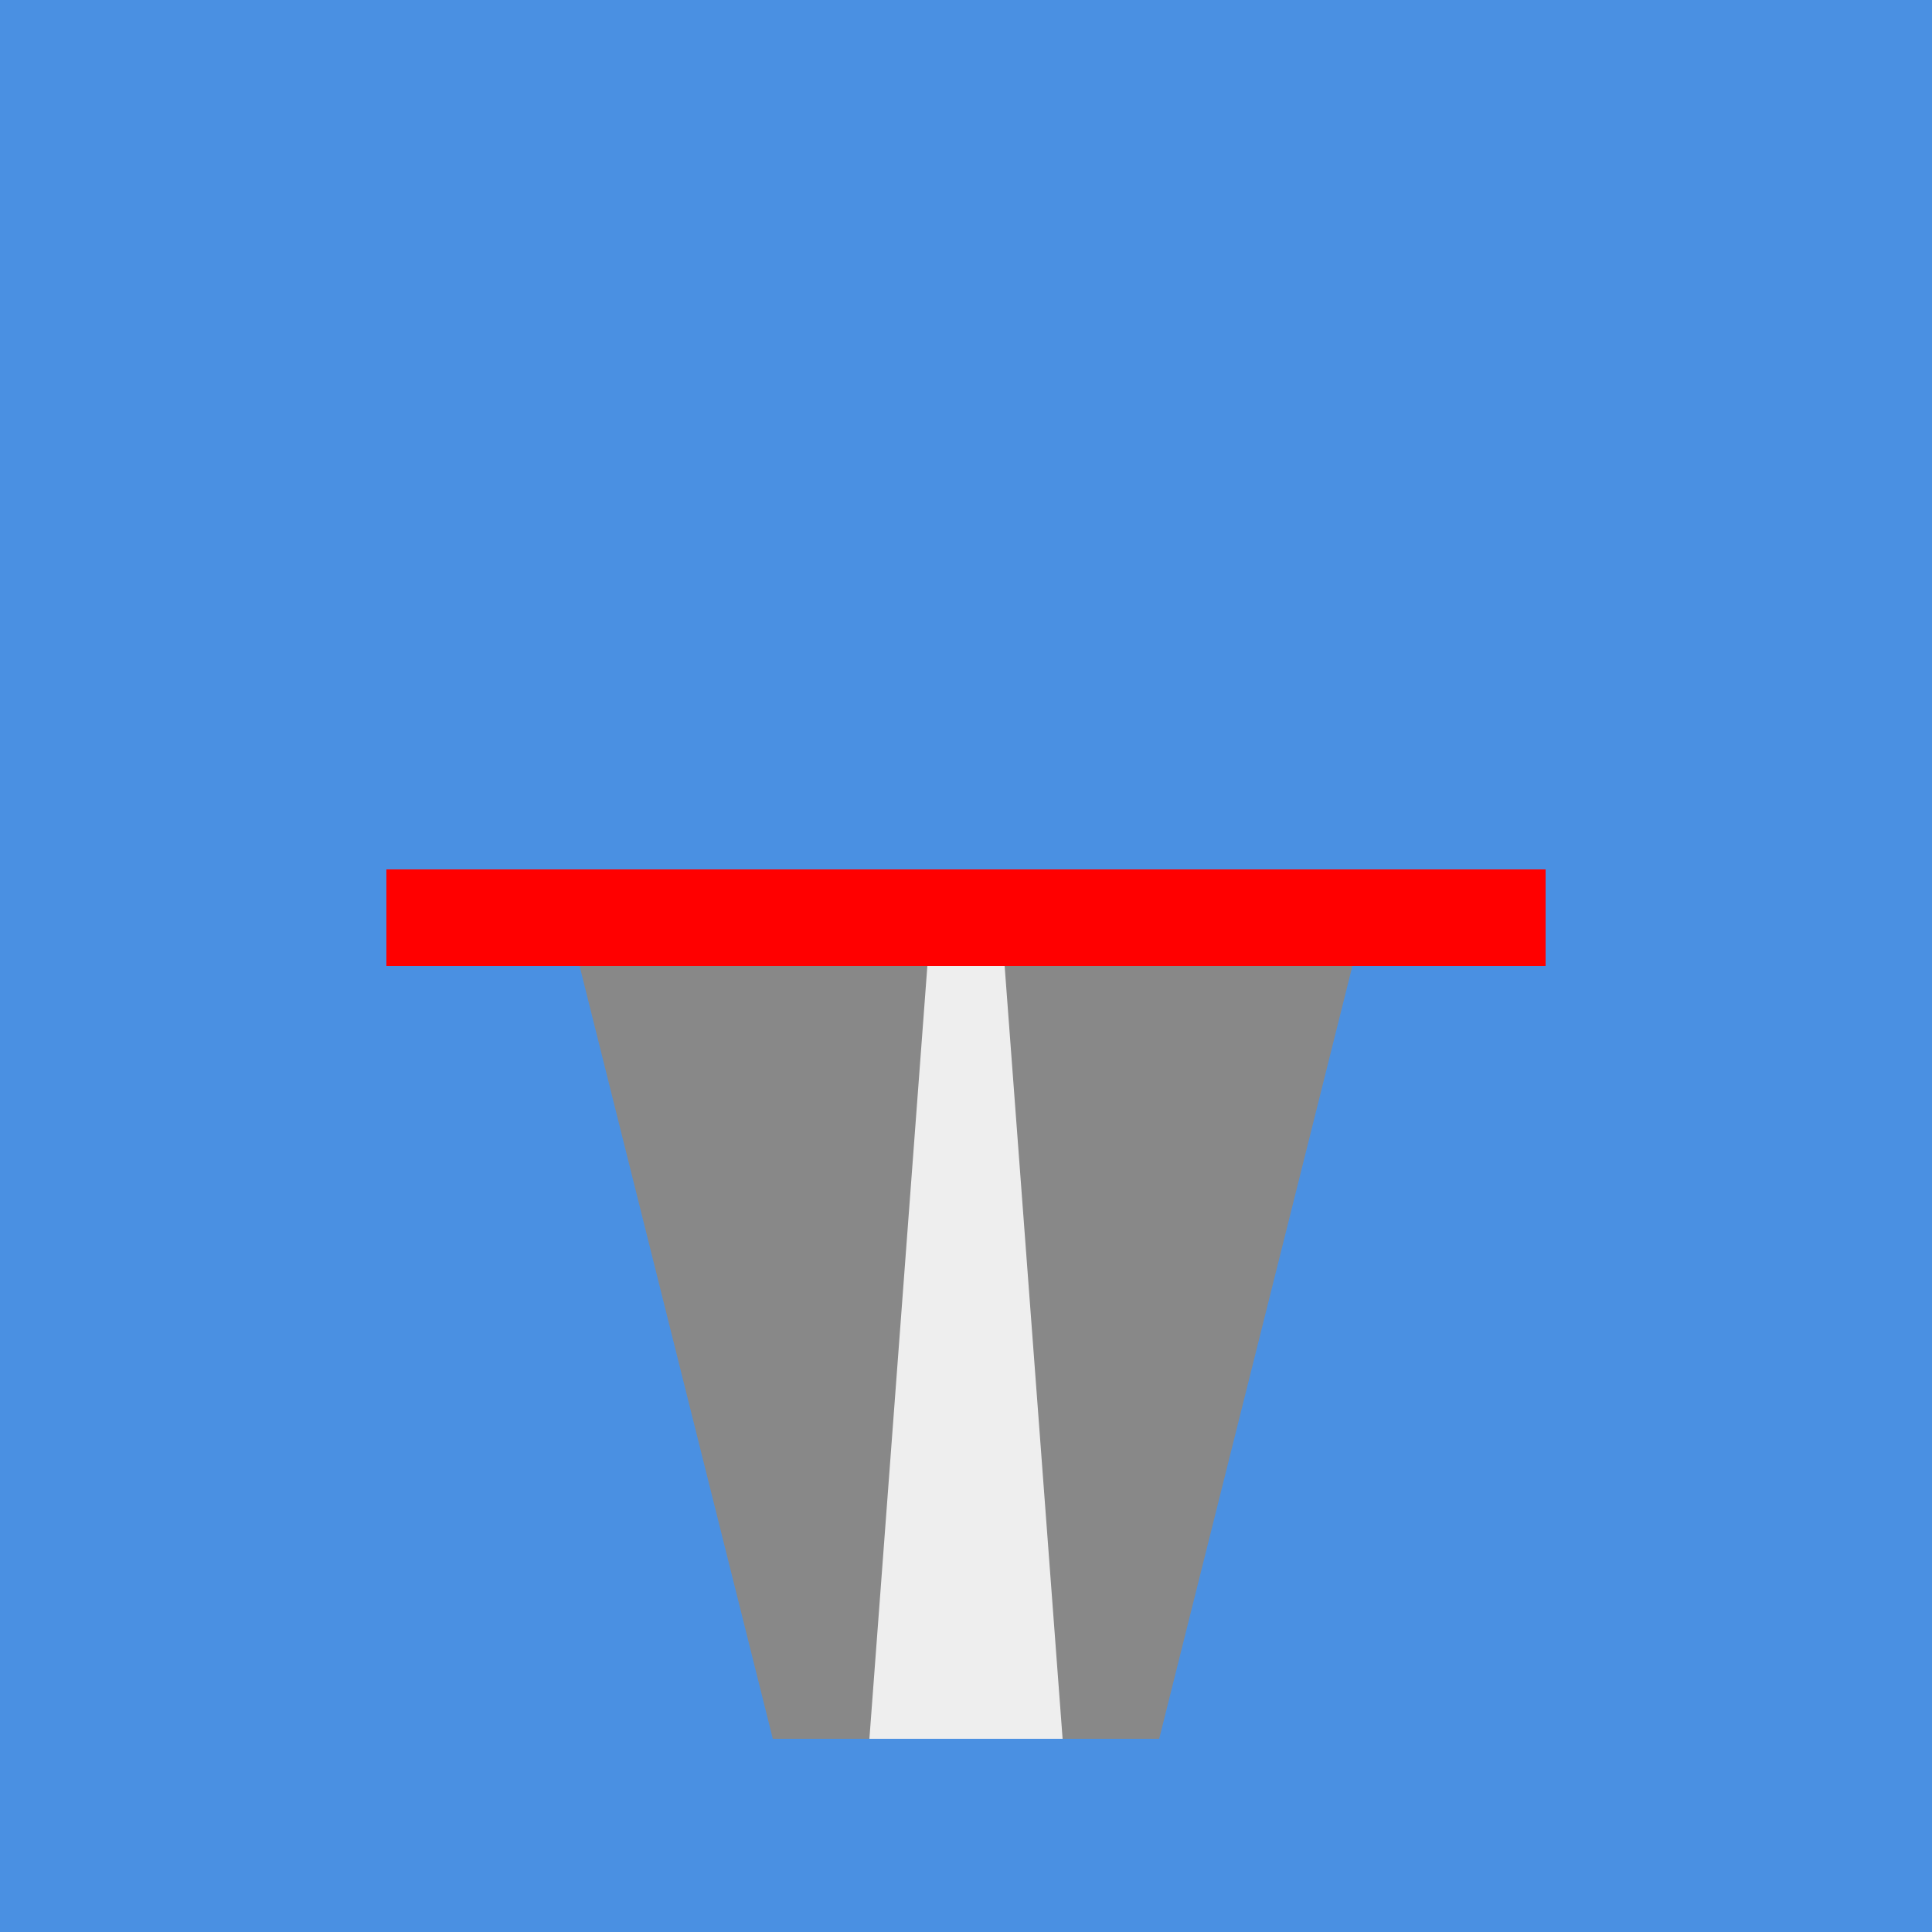 <svg xmlns="http://www.w3.org/2000/svg" viewBox="0 0 100 100">
    <rect width="100" height="100" fill="#4a90e2"/>
    <path d="M40,90 L30,50 L70,50 L60,90 Z" fill="#888"/>
    <path d="M45,90 L48,50 L52,50 L55,90 Z" fill="#eee"/>
    <rect x="20" y="45" width="60" height="5" fill="red"/>
</svg>
